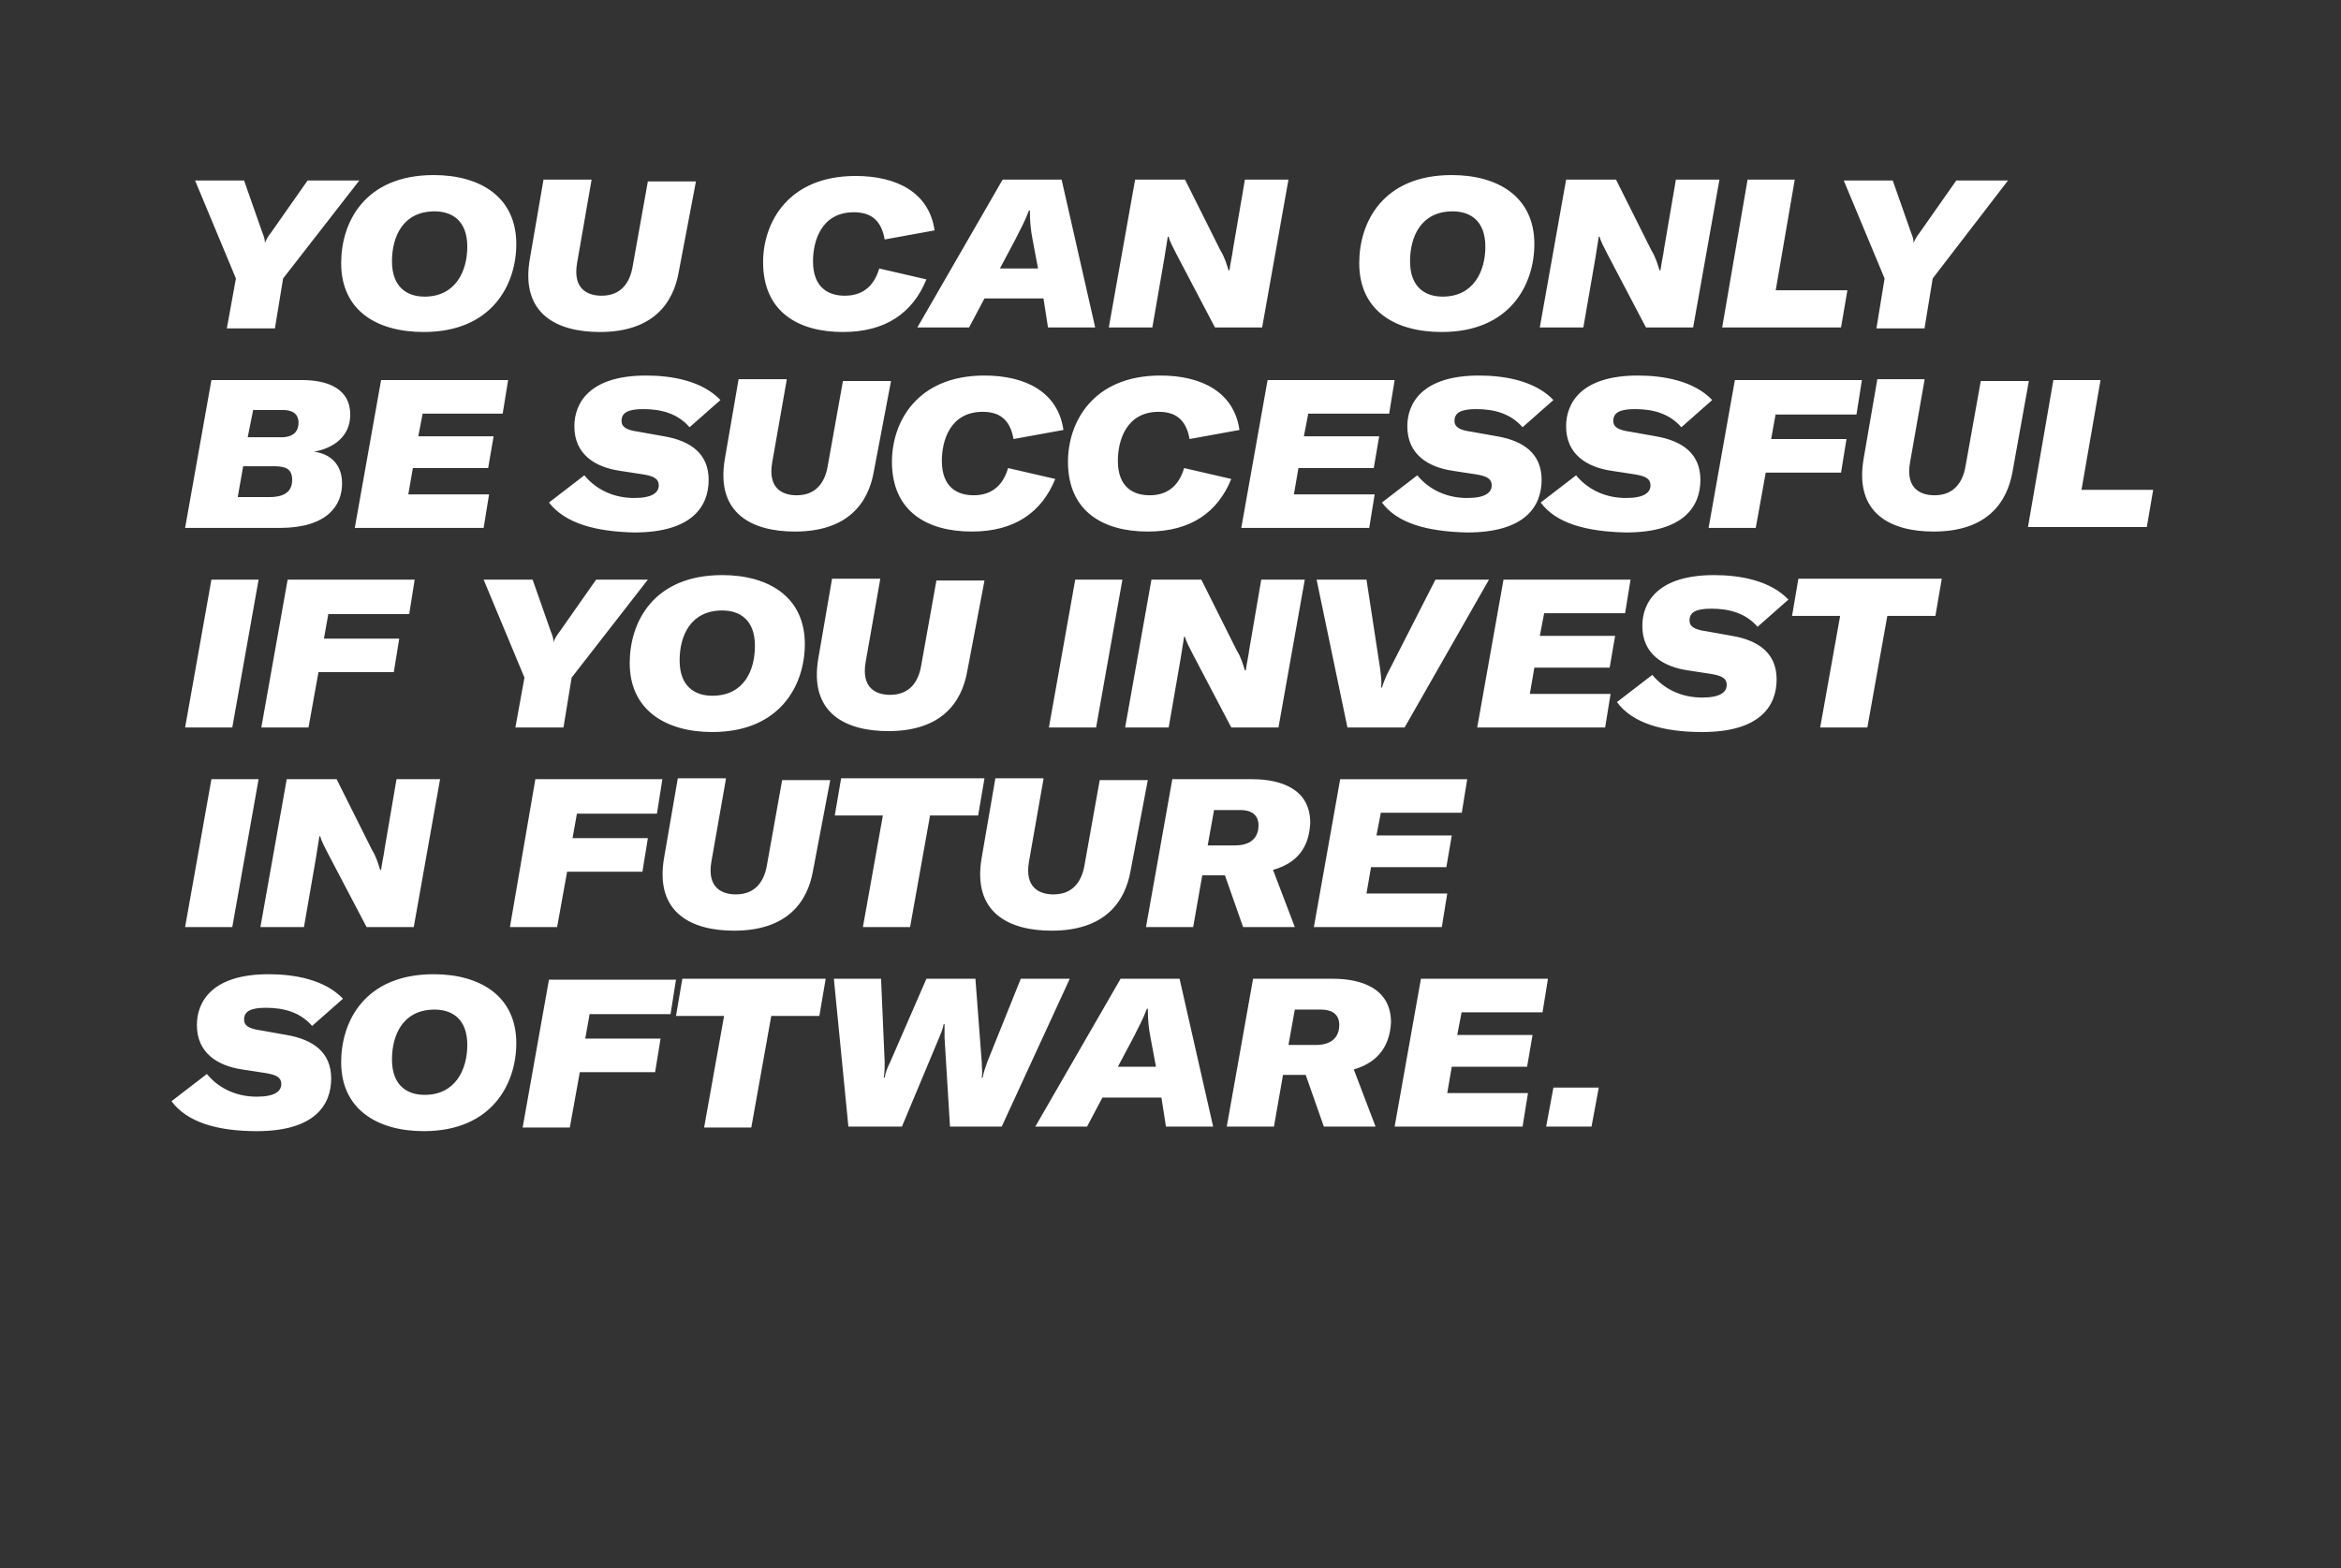 <?xml version="1.0" encoding="utf-8"?>
<!-- Generator: Adobe Illustrator 22.0.0, SVG Export Plug-In . SVG Version: 6.00 Build 0)  -->
<svg version="1.0" id="Ebene_1" xmlns="http://www.w3.org/2000/svg" xmlns:xlink="http://www.w3.org/1999/xlink" x="0px" y="0px"
	 viewBox="0 0 258 172.9" enable-background="new 0 0 258 172.9" xml:space="preserve">
<rect x="0" y="0" width="258" height="172.9" fill="#333333" stroke="none"/>
<path fill="#FFFFFF" d="M26,30.7l-4.5-10.8h5.4l2,5.7c0.2,0.5,0.3,0.8,0.3,1.2h0c0.1-0.3,0.3-0.7,0.7-1.2l4-5.7h5.7l-8.4,10.8
	l-0.9,5.5h-5.3L26,30.7z M37.6,29c0-4.5,2.6-9.7,10.2-9.7c5.1,0,9.1,2.4,9.1,7.6c0,4.5-2.7,9.7-10.2,9.7
	C41.6,36.6,37.6,34.3,37.6,29z M51.5,27.2c0-2.9-1.7-3.9-3.6-3.9c-3.5,0-4.7,2.8-4.7,5.5c0,2.9,1.7,3.9,3.6,3.9
	C50.2,32.7,51.5,29.9,51.5,27.2z M65.2,19.8L63.6,29c-0.5,2.9,1.2,3.6,2.7,3.6c2.2,0,3.1-1.5,3.4-3.1l1.7-9.5h5.3L74.8,30
	c-0.6,3.4-2.8,6.6-8.7,6.6c-4.6,0-8.8-1.9-7.7-8.1l1.5-8.7H65.2z M84.1,28.9c0-4.3,2.7-9.5,10.2-9.5c4.5,0,8.1,1.8,8.7,6l-5.5,1
	c-0.4-2.3-1.7-3-3.4-3c-3.6,0-4.5,3.2-4.5,5.4c0,3,1.8,3.8,3.5,3.8c2.2,0,3.3-1.3,3.8-3l5.2,1.2c-1.5,3.7-4.5,5.8-9.2,5.8
	C88,36.6,84.1,34.4,84.1,28.9z M115,32.9h-6.5l-1.7,3.2h-5.7l9.4-16.3h6.5l3.7,16.3h-5.2L115,32.9z M114.4,29.6l-0.6-3.2
	c-0.2-1-0.3-2-0.3-3.2h-0.1c-0.4,1.1-0.9,2-1.5,3.2l-1.7,3.2H114.4z M125.1,19.8h5.5l3.9,7.8c0.5,0.8,0.7,1.6,0.9,2.2h0.1
	c0.1-0.8,0.3-1.6,0.4-2.4l1.3-7.6h4.8l-2.9,16.3h-5.2l-4.2-8c-0.4-0.8-0.8-1.5-0.9-2h-0.1l-0.4,2.5l-1.3,7.5h-4.8L125.1,19.8z
	 M149.8,29c0-4.5,2.6-9.7,10.2-9.7c5.1,0,9.1,2.4,9.1,7.6c0,4.5-2.7,9.7-10.2,9.7C153.8,36.6,149.8,34.3,149.8,29z M163.7,27.2
	c0-2.9-1.7-3.9-3.6-3.9c-3.5,0-4.7,2.8-4.7,5.5c0,2.9,1.7,3.9,3.6,3.9C162.4,32.7,163.7,29.9,163.7,27.2z M172.6,19.8h5.5l3.9,7.8
	c0.5,0.8,0.7,1.6,0.9,2.2h0.1c0.1-0.8,0.3-1.6,0.4-2.4l1.3-7.6h4.8l-2.9,16.3h-5.2l-4.2-8c-0.4-0.8-0.8-1.5-0.9-2h-0.1l-0.4,2.5
	l-1.3,7.5h-4.8L172.6,19.8z M192.6,19.8h5.2L195.7,32h7.9l-0.7,4.1h-13.1L192.6,19.8z M207.7,30.7l-4.5-10.8h5.4l2,5.7
	c0.2,0.5,0.3,0.8,0.3,1.2h0c0.1-0.3,0.3-0.7,0.7-1.2l4-5.7h5.7L213,30.7l-0.9,5.5h-5.3L207.7,30.7z M37.7,53.3
	c0,2.4-1.6,4.9-6.9,4.9H20.4l2.9-16.3h10c2.9,0,5.3,1,5.3,3.8c0,2.4-1.8,3.7-4,4.1C36.3,50,37.7,51.1,37.7,53.3z M32.2,52.9
	c0-1.2-0.7-1.5-2-1.5h-3.4l-0.6,3.4h3.5C31.8,54.8,32.2,53.8,32.2,52.9z M32.9,46.6c0-1-0.7-1.4-1.7-1.4h-3.3l-0.6,3h3.4
	C32.5,48.3,32.9,47.4,32.9,46.6z M46.6,45.5l-0.5,2.6h8.3l-0.6,3.5h-8.3L45,54.5h8.9l-0.6,3.7H39.1l2.9-16.3h14l-0.6,3.7H46.6z
	 M60.5,55.4l3.9-3c1.4,1.7,3.4,2.5,5.5,2.5c2,0,2.7-0.6,2.7-1.4c0-0.7-0.5-1-1.7-1.2l-2.6-0.4c-2.7-0.4-5-1.8-5-4.9
	c0-2.6,1.7-5.6,7.9-5.6c2.9,0,6.2,0.6,8.2,2.7l-3.4,3c-1.3-1.5-3.1-2-5.1-2c-1.7,0-2.4,0.4-2.4,1.3c0,0.6,0.4,1,1.9,1.2l2.8,0.5
	c2.9,0.5,4.9,1.9,4.9,4.8c0,2.9-1.8,5.8-8.2,5.8C65.6,58.6,62.3,57.7,60.5,55.4z M86.7,41.9L85.1,51c-0.5,2.9,1.2,3.6,2.7,3.6
	c2.2,0,3.1-1.5,3.4-3.1l1.7-9.5h5.3L96.3,52c-0.6,3.4-2.8,6.6-8.7,6.6c-4.6,0-8.8-1.9-7.7-8.1l1.5-8.7H86.7z M98.3,50.9
	c0-4.3,2.7-9.5,10.2-9.5c4.5,0,8.1,1.8,8.7,6l-5.5,1c-0.4-2.3-1.7-3-3.4-3c-3.6,0-4.5,3.2-4.5,5.4c0,3,1.8,3.8,3.5,3.8
	c2.2,0,3.3-1.3,3.8-3l5.2,1.2c-1.5,3.7-4.5,5.8-9.2,5.8C102.2,58.6,98.3,56.4,98.3,50.9z M117.7,50.9c0-4.3,2.7-9.5,10.2-9.5
	c4.5,0,8.1,1.8,8.7,6l-5.5,1c-0.4-2.3-1.7-3-3.4-3c-3.6,0-4.5,3.2-4.5,5.4c0,3,1.8,3.8,3.5,3.8c2.2,0,3.3-1.3,3.8-3l5.2,1.2
	c-1.5,3.7-4.5,5.8-9.2,5.8C121.6,58.6,117.7,56.4,117.7,50.9z M144.2,45.5l-0.5,2.6h8.3l-0.6,3.5h-8.3l-0.5,2.9h8.9l-0.6,3.7h-14.1
	l2.9-16.3h14l-0.6,3.7H144.2z M152.3,55.4l3.9-3c1.4,1.7,3.4,2.5,5.5,2.5c2,0,2.7-0.6,2.7-1.4c0-0.7-0.5-1-1.7-1.2l-2.6-0.4
	c-2.7-0.4-5-1.8-5-4.9c0-2.6,1.7-5.6,7.9-5.6c2.9,0,6.2,0.6,8.2,2.7l-3.4,3c-1.3-1.5-3.1-2-5.1-2c-1.7,0-2.4,0.4-2.4,1.3
	c0,0.6,0.4,1,1.9,1.2l2.8,0.5c2.9,0.5,4.9,1.9,4.9,4.8c0,2.9-1.8,5.8-8.2,5.8C157.3,58.6,154,57.7,152.3,55.4z M169.8,55.4l3.9-3
	c1.4,1.7,3.4,2.5,5.5,2.5c2,0,2.7-0.6,2.7-1.4c0-0.7-0.5-1-1.7-1.2l-2.6-0.4c-2.7-0.4-5-1.8-5-4.9c0-2.6,1.7-5.6,7.9-5.6
	c2.9,0,6.2,0.6,8.2,2.7l-3.4,3c-1.3-1.5-3.1-2-5.1-2c-1.7,0-2.4,0.4-2.4,1.3c0,0.6,0.4,1,1.9,1.2l2.8,0.5c2.9,0.5,4.9,1.9,4.9,4.8
	c0,2.9-1.8,5.8-8.2,5.8C174.8,58.6,171.5,57.7,169.8,55.4z M195.7,45.6l-0.5,2.8h8.3l-0.6,3.7h-8.3l-1.1,6.1h-5.2l2.9-16.3h14
	l-0.6,3.8H195.7z M212.1,41.9l-1.6,9.1c-0.5,2.9,1.2,3.6,2.7,3.6c2.2,0,3.1-1.5,3.4-3.1l1.7-9.5h5.3L221.8,52
	c-0.6,3.4-2.8,6.6-8.7,6.6c-4.6,0-8.8-1.9-7.7-8.1l1.5-8.7H212.1z M226.3,41.9h5.2L229.4,54h7.9l-0.7,4.1h-13.1L226.3,41.9z
	 M20.4,80.2l2.9-16.3h5.2l-2.9,16.3H20.4z M36.2,67.6l-0.5,2.8H44l-0.6,3.7h-8.3L34,80.2h-5.2l2.9-16.3h14l-0.6,3.8H36.2z
	 M57.8,74.7l-4.5-10.8h5.4l2,5.7c0.2,0.5,0.3,0.8,0.3,1.2h0c0.1-0.3,0.3-0.7,0.7-1.2l4-5.7h5.7l-8.4,10.8l-0.9,5.5h-5.3L57.8,74.7z
	 M69.4,73.1c0-4.5,2.6-9.7,10.2-9.7c5.1,0,9.1,2.4,9.1,7.6c0,4.5-2.7,9.7-10.2,9.7C73.4,80.7,69.4,78.3,69.4,73.1z M83.2,71.2
	c0-2.9-1.7-3.9-3.6-3.9c-3.5,0-4.7,2.8-4.7,5.5c0,2.9,1.7,3.9,3.6,3.9C82,76.7,83.2,73.9,83.2,71.2z M97,63.9L95.4,73
	c-0.5,2.9,1.2,3.6,2.7,3.6c2.2,0,3.1-1.5,3.4-3.1l1.7-9.5h5.3L106.6,74c-0.6,3.4-2.8,6.6-8.7,6.6c-4.6,0-8.8-1.9-7.7-8.1l1.5-8.7H97
	z M115.6,80.2l2.9-16.3h5.2l-2.9,16.3H115.6z M126.9,63.9h5.5l3.9,7.8c0.5,0.8,0.7,1.6,0.9,2.2h0.1c0.1-0.8,0.3-1.6,0.4-2.4l1.3-7.6
	h4.8l-2.9,16.3h-5.2l-4.2-8c-0.4-0.8-0.8-1.5-0.9-2h-0.1l-0.4,2.5l-1.3,7.5H124L126.9,63.9z M145.1,63.9h5.5l1.5,9.8
	c0.1,0.9,0.2,1.4,0.1,2.1h0.1c0.2-0.6,0.4-1.2,0.9-2.1l5-9.8h5.9l-9.3,16.3h-6.3L145.1,63.9z M170.2,67.5l-0.5,2.6h8.3l-0.6,3.5
	h-8.3l-0.5,2.9h8.9l-0.6,3.7h-14.1l2.9-16.3h14l-0.6,3.7H170.2z M178.2,77.4l3.9-3c1.4,1.7,3.4,2.5,5.5,2.5c2,0,2.7-0.6,2.7-1.4
	c0-0.7-0.5-1-1.7-1.2l-2.6-0.4c-2.7-0.4-5-1.8-5-4.9c0-2.6,1.7-5.6,7.9-5.6c2.9,0,6.2,0.6,8.2,2.7l-3.4,3c-1.3-1.5-3.1-2-5.1-2
	c-1.7,0-2.4,0.4-2.4,1.3c0,0.6,0.4,1,1.9,1.2l2.8,0.5c2.9,0.5,4.9,1.9,4.9,4.8c0,2.9-1.8,5.8-8.2,5.8
	C183.2,80.7,179.9,79.7,178.2,77.4z M213.3,67.9h-5.3l-2.2,12.3h-5.2l2.2-12.3h-5.3l0.7-4.1H214L213.3,67.9z M20.4,102.2l2.9-16.3
	h5.2l-2.9,16.3H20.4z M31.6,85.9h5.5l3.9,7.8c0.5,0.8,0.7,1.6,0.9,2.2H42c0.1-0.8,0.3-1.6,0.4-2.4l1.3-7.6h4.8l-2.9,16.3h-5.2
	l-4.2-8c-0.4-0.8-0.8-1.5-0.9-2h-0.1l-0.4,2.5l-1.3,7.5h-4.8L31.6,85.9z M63.6,89.6l-0.5,2.8h8.3l-0.6,3.7h-8.3l-1.1,6.1h-5.2
	L59,85.9h14l-0.6,3.8H63.6z M80,85.9L78.4,95c-0.5,2.9,1.2,3.6,2.7,3.6c2.2,0,3.1-1.5,3.4-3.1l1.7-9.5h5.3L89.6,96
	c-0.6,3.4-2.8,6.6-8.7,6.6c-4.6,0-8.8-1.9-7.7-8.1l1.5-8.7H80z M107.8,89.9h-5.3l-2.2,12.3h-5.2l2.2-12.3H92l0.7-4.1h15.8
	L107.8,89.9z M115,85.9l-1.6,9.1c-0.5,2.9,1.2,3.6,2.7,3.6c2.2,0,3.1-1.5,3.4-3.1l1.7-9.5h5.3L124.6,96c-0.6,3.4-2.8,6.6-8.7,6.6
	c-4.6,0-8.8-1.9-7.7-8.1l1.5-8.7H115z M140.3,95.9l2.4,6.3H137l-2-5.7h-2.5l-1,5.7h-5.2l2.9-16.3h8.8c3.2,0,6.4,1.1,6.4,4.8
	C144.3,92.8,143.5,95,140.3,95.9z M133.1,93.2h3c2.1,0,2.6-1.2,2.6-2.2c0-1.4-1.1-1.7-2-1.7h-2.9L133.1,93.2z M152.2,89.5l-0.5,2.6
	h8.3l-0.6,3.5h-8.3l-0.5,2.9h8.9l-0.6,3.7h-14.1l2.9-16.3h14l-0.6,3.7H152.2z M18.9,121.4l3.9-3c1.4,1.7,3.4,2.5,5.5,2.5
	c2,0,2.7-0.6,2.7-1.4c0-0.7-0.5-1-1.7-1.2l-2.6-0.4c-2.7-0.4-5-1.8-5-4.9c0-2.6,1.7-5.6,7.9-5.6c2.9,0,6.2,0.6,8.2,2.7l-3.4,3
	c-1.3-1.5-3.1-2-5.1-2c-1.7,0-2.4,0.4-2.4,1.3c0,0.6,0.4,1,1.9,1.2l2.8,0.5c2.9,0.5,4.9,1.9,4.9,4.8c0,2.9-1.8,5.8-8.2,5.8
	C23.9,124.7,20.6,123.7,18.9,121.4z M37.6,117.1c0-4.5,2.6-9.7,10.2-9.7c5.1,0,9.1,2.4,9.1,7.6c0,4.5-2.7,9.7-10.2,9.7
	C41.6,124.7,37.6,122.3,37.6,117.1z M51.5,115.2c0-2.9-1.7-3.9-3.6-3.9c-3.5,0-4.7,2.8-4.7,5.5c0,2.9,1.7,3.9,3.6,3.9
	C50.2,120.7,51.5,117.9,51.5,115.2z M65,111.7l-0.5,2.8h8.3l-0.6,3.7h-8.3l-1.1,6.1h-5.2l2.9-16.3h14l-0.6,3.8H65z M90.3,112h-5.3
	l-2.2,12.3h-5.2l2.2-12.3h-5.3l0.7-4.1H91L90.3,112z M91.9,107.9h5.2l0.4,9.2c0,0.6,0,1.1-0.1,1.7h0.1c0.1-0.6,0.3-1.1,0.6-1.7
	l4-9.2h5.4l0.7,9.2c0,0.6,0.1,1.1,0,1.7h0.1c0.1-0.6,0.3-1.1,0.5-1.7l3.7-9.2h5.4l-7.5,16.3h-5.7l-0.6-9.8c0-0.5,0-0.9,0-1.5H104
	c-0.1,0.6-0.3,1-0.5,1.5l-4.1,9.8h-5.9L91.9,107.9z M128,121h-6.5l-1.7,3.2h-5.7l9.4-16.3h6.5l3.7,16.3h-5.2L128,121z M127.4,117.6
	l-0.6-3.2c-0.2-1-0.3-2-0.3-3.2h-0.1c-0.4,1.1-0.9,2-1.5,3.2l-1.7,3.2H127.4z M149.2,117.9l2.4,6.3h-5.7l-2-5.7h-2.5l-1,5.7h-5.2
	l2.9-16.3h8.8c3.2,0,6.4,1.1,6.4,4.8C153.2,114.8,152.3,117,149.2,117.9z M142,115.2h3c2.1,0,2.6-1.2,2.6-2.2c0-1.4-1.1-1.7-2-1.7
	h-2.9L142,115.2z M161.1,111.5l-0.5,2.6h8.3l-0.6,3.5H160l-0.5,2.9h8.9l-0.6,3.7h-14.1l2.9-16.3h14l-0.6,3.7H161.1z M175.4,124.2h-5
	l0.8-4.3h5L175.4,124.2z"/>
</svg>
